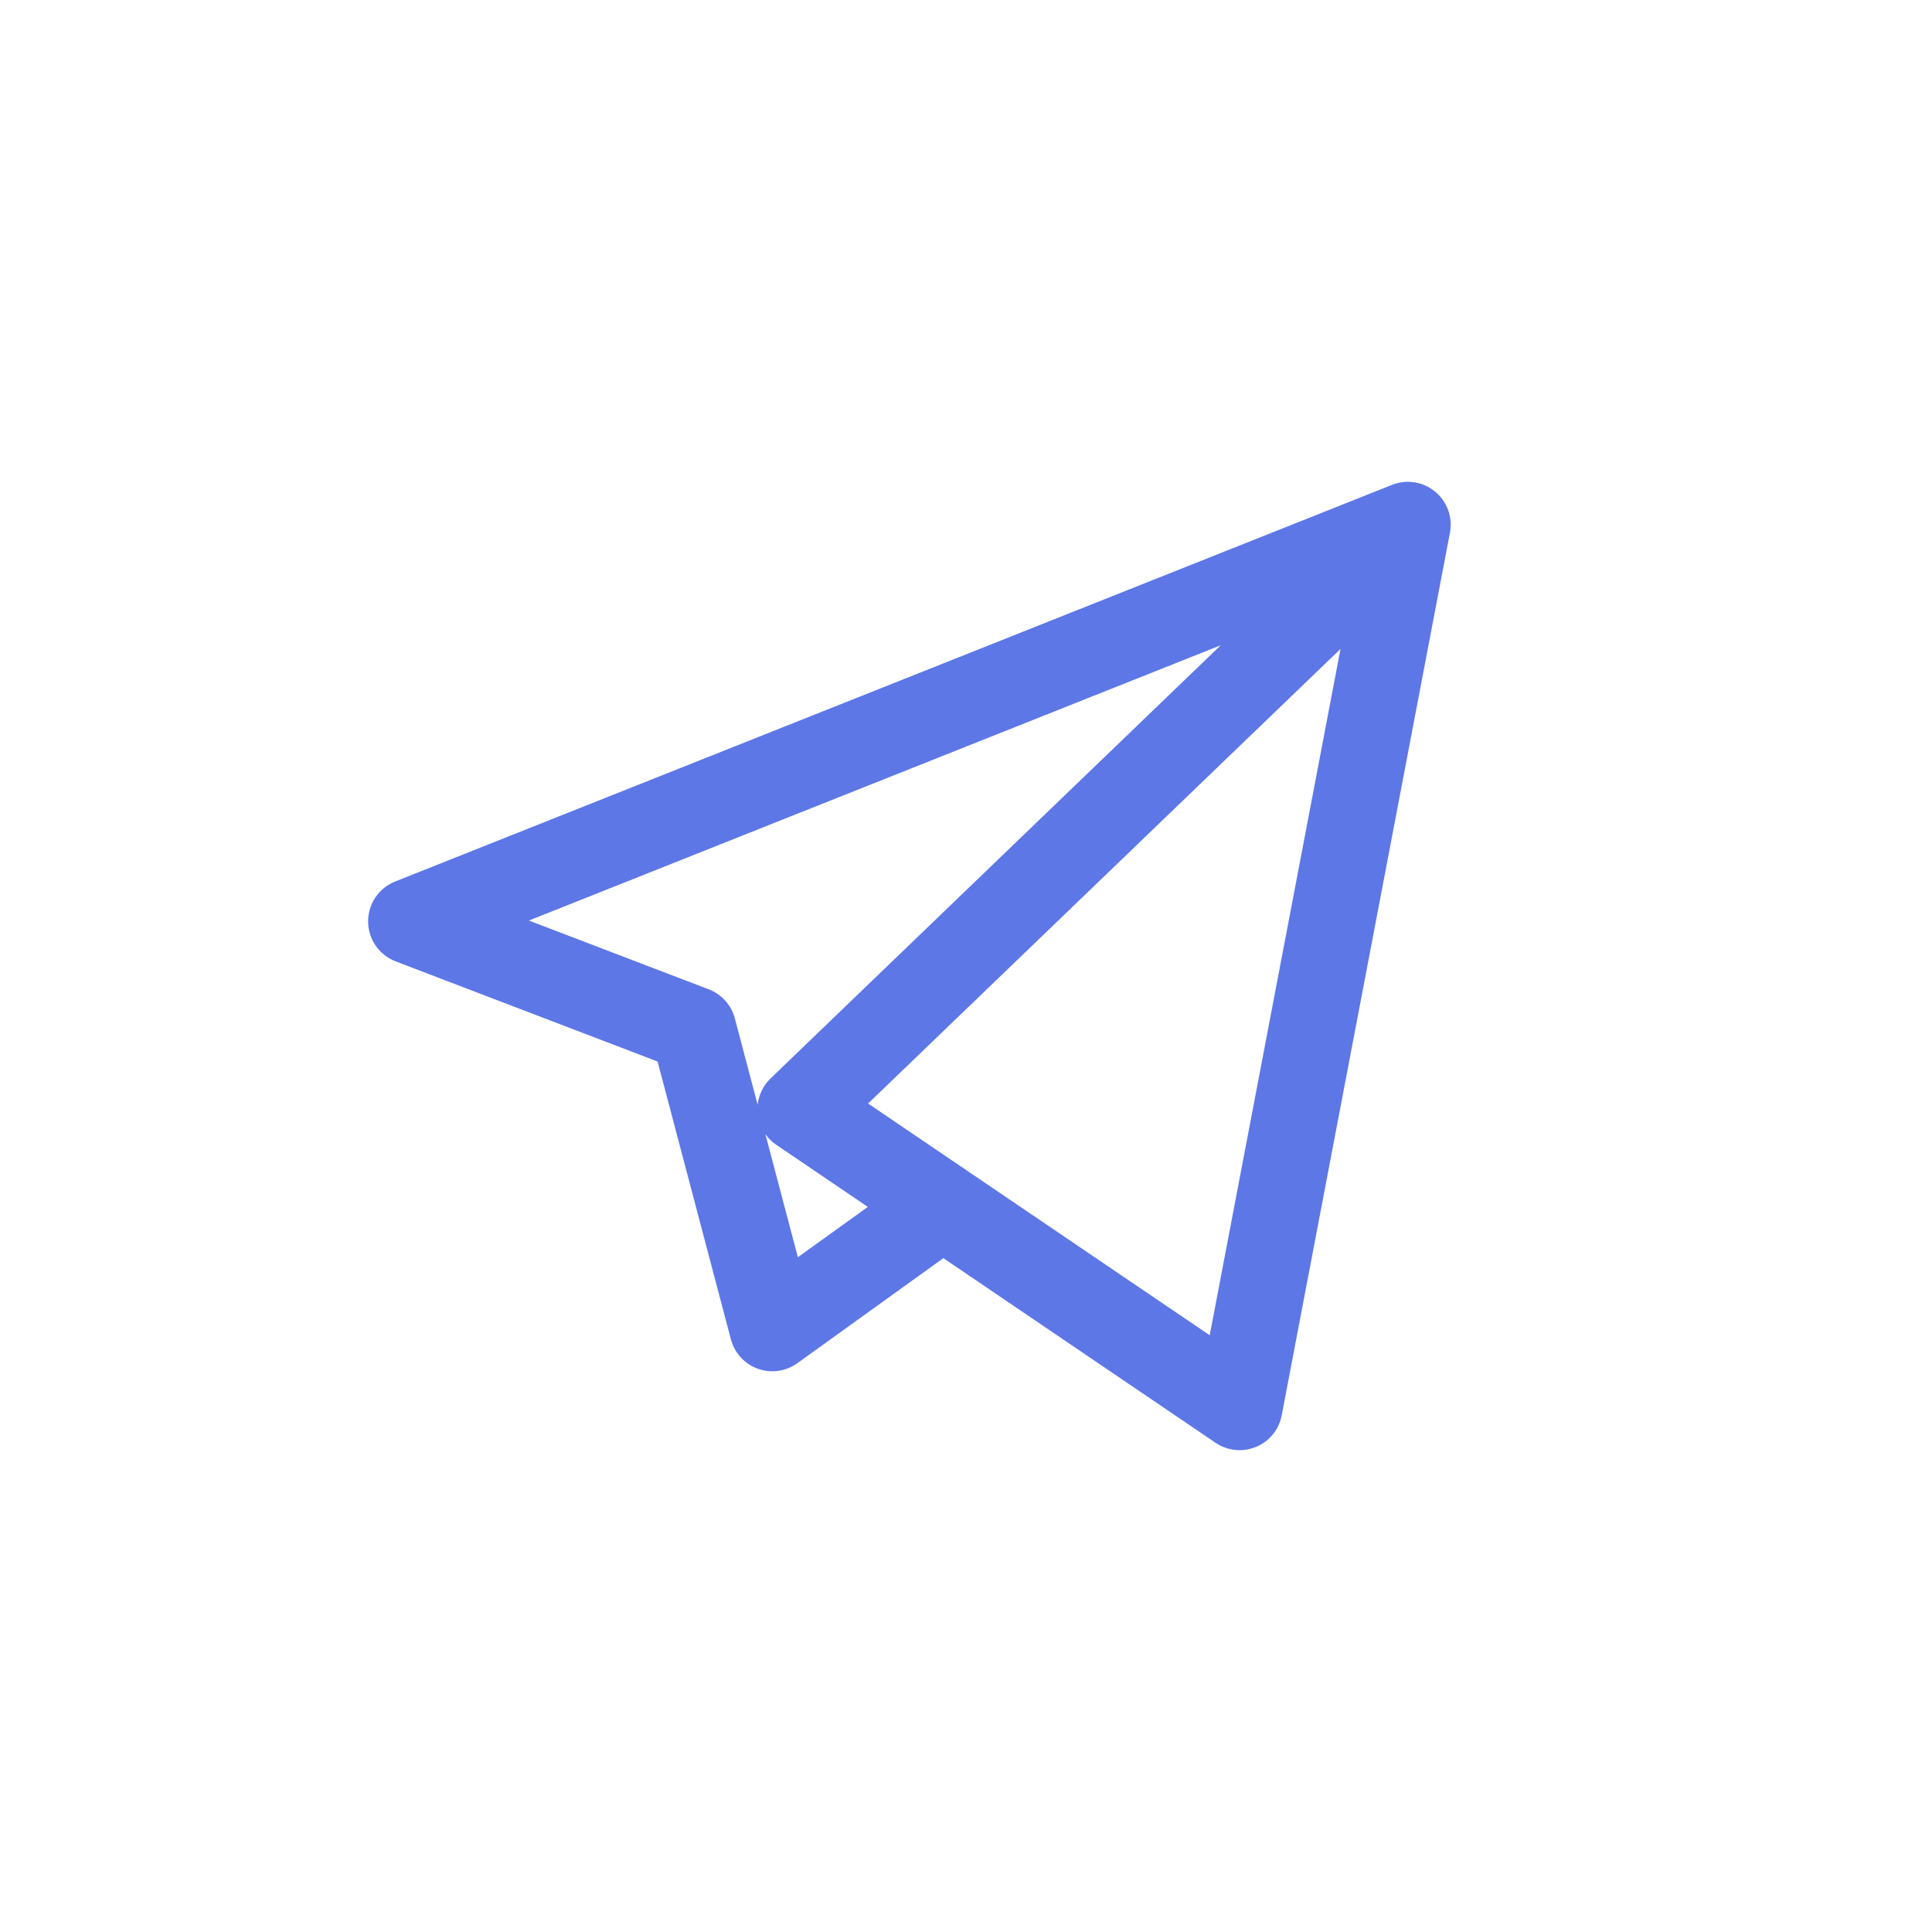 <?xml version="1.0" encoding="UTF-8"?> <!-- Generator: Adobe Illustrator 17.0.0, SVG Export Plug-In . SVG Version: 6.00 Build 0) --> <svg xmlns="http://www.w3.org/2000/svg" xmlns:xlink="http://www.w3.org/1999/xlink" id="Capa_1" x="0px" y="0px" width="512px" height="512px" viewBox="0 0 512 512" xml:space="preserve"> <g> <path fill="#5D77E6" d="M328.512,384.31c-2.241,0-4.467-0.663-6.376-1.958l-72.137-48.932l-38.69,27.84 c-3.034,2.182-6.946,2.732-10.469,1.472c-3.519-1.263-6.191-4.178-7.145-7.792l-19.427-73.622l-69.414-26.542 c-4.37-1.672-7.268-5.852-7.3-10.531s2.809-8.899,7.158-10.63L368.65,128.592c1.198-0.509,2.465-0.803,3.743-0.881 c0.457-0.027,0.916-0.027,1.372-0.002c2.647,0.157,5.247,1.236,7.276,3.225c0.21,0.206,0.41,0.416,0.6,0.636 c1.681,1.92,2.604,4.261,2.779,6.646c0.042,0.6,0.039,1.207-0.014,1.814c-0.036,0.433-0.098,0.865-0.186,1.293L339.667,375.08 c-0.716,3.755-3.272,6.899-6.803,8.363C331.463,384.024,329.983,384.31,328.512,384.31z M256.332,310.272l64.257,43.586 l34.666-181.889L230.052,292.445l25.977,17.622C256.134,310.132,256.234,310.202,256.332,310.272z M202.841,300.579l8.604,32.6 l18.537-13.338l-24.272-16.465C204.581,302.613,203.615,301.662,202.841,300.579z M140.156,243.955l47.663,18.223 c3.414,1.305,5.992,4.176,6.924,7.71l6.045,22.908c0.277-2.642,1.475-5.129,3.421-7.002l119.3-114.796L140.156,243.955z"></path> </g> </svg> 